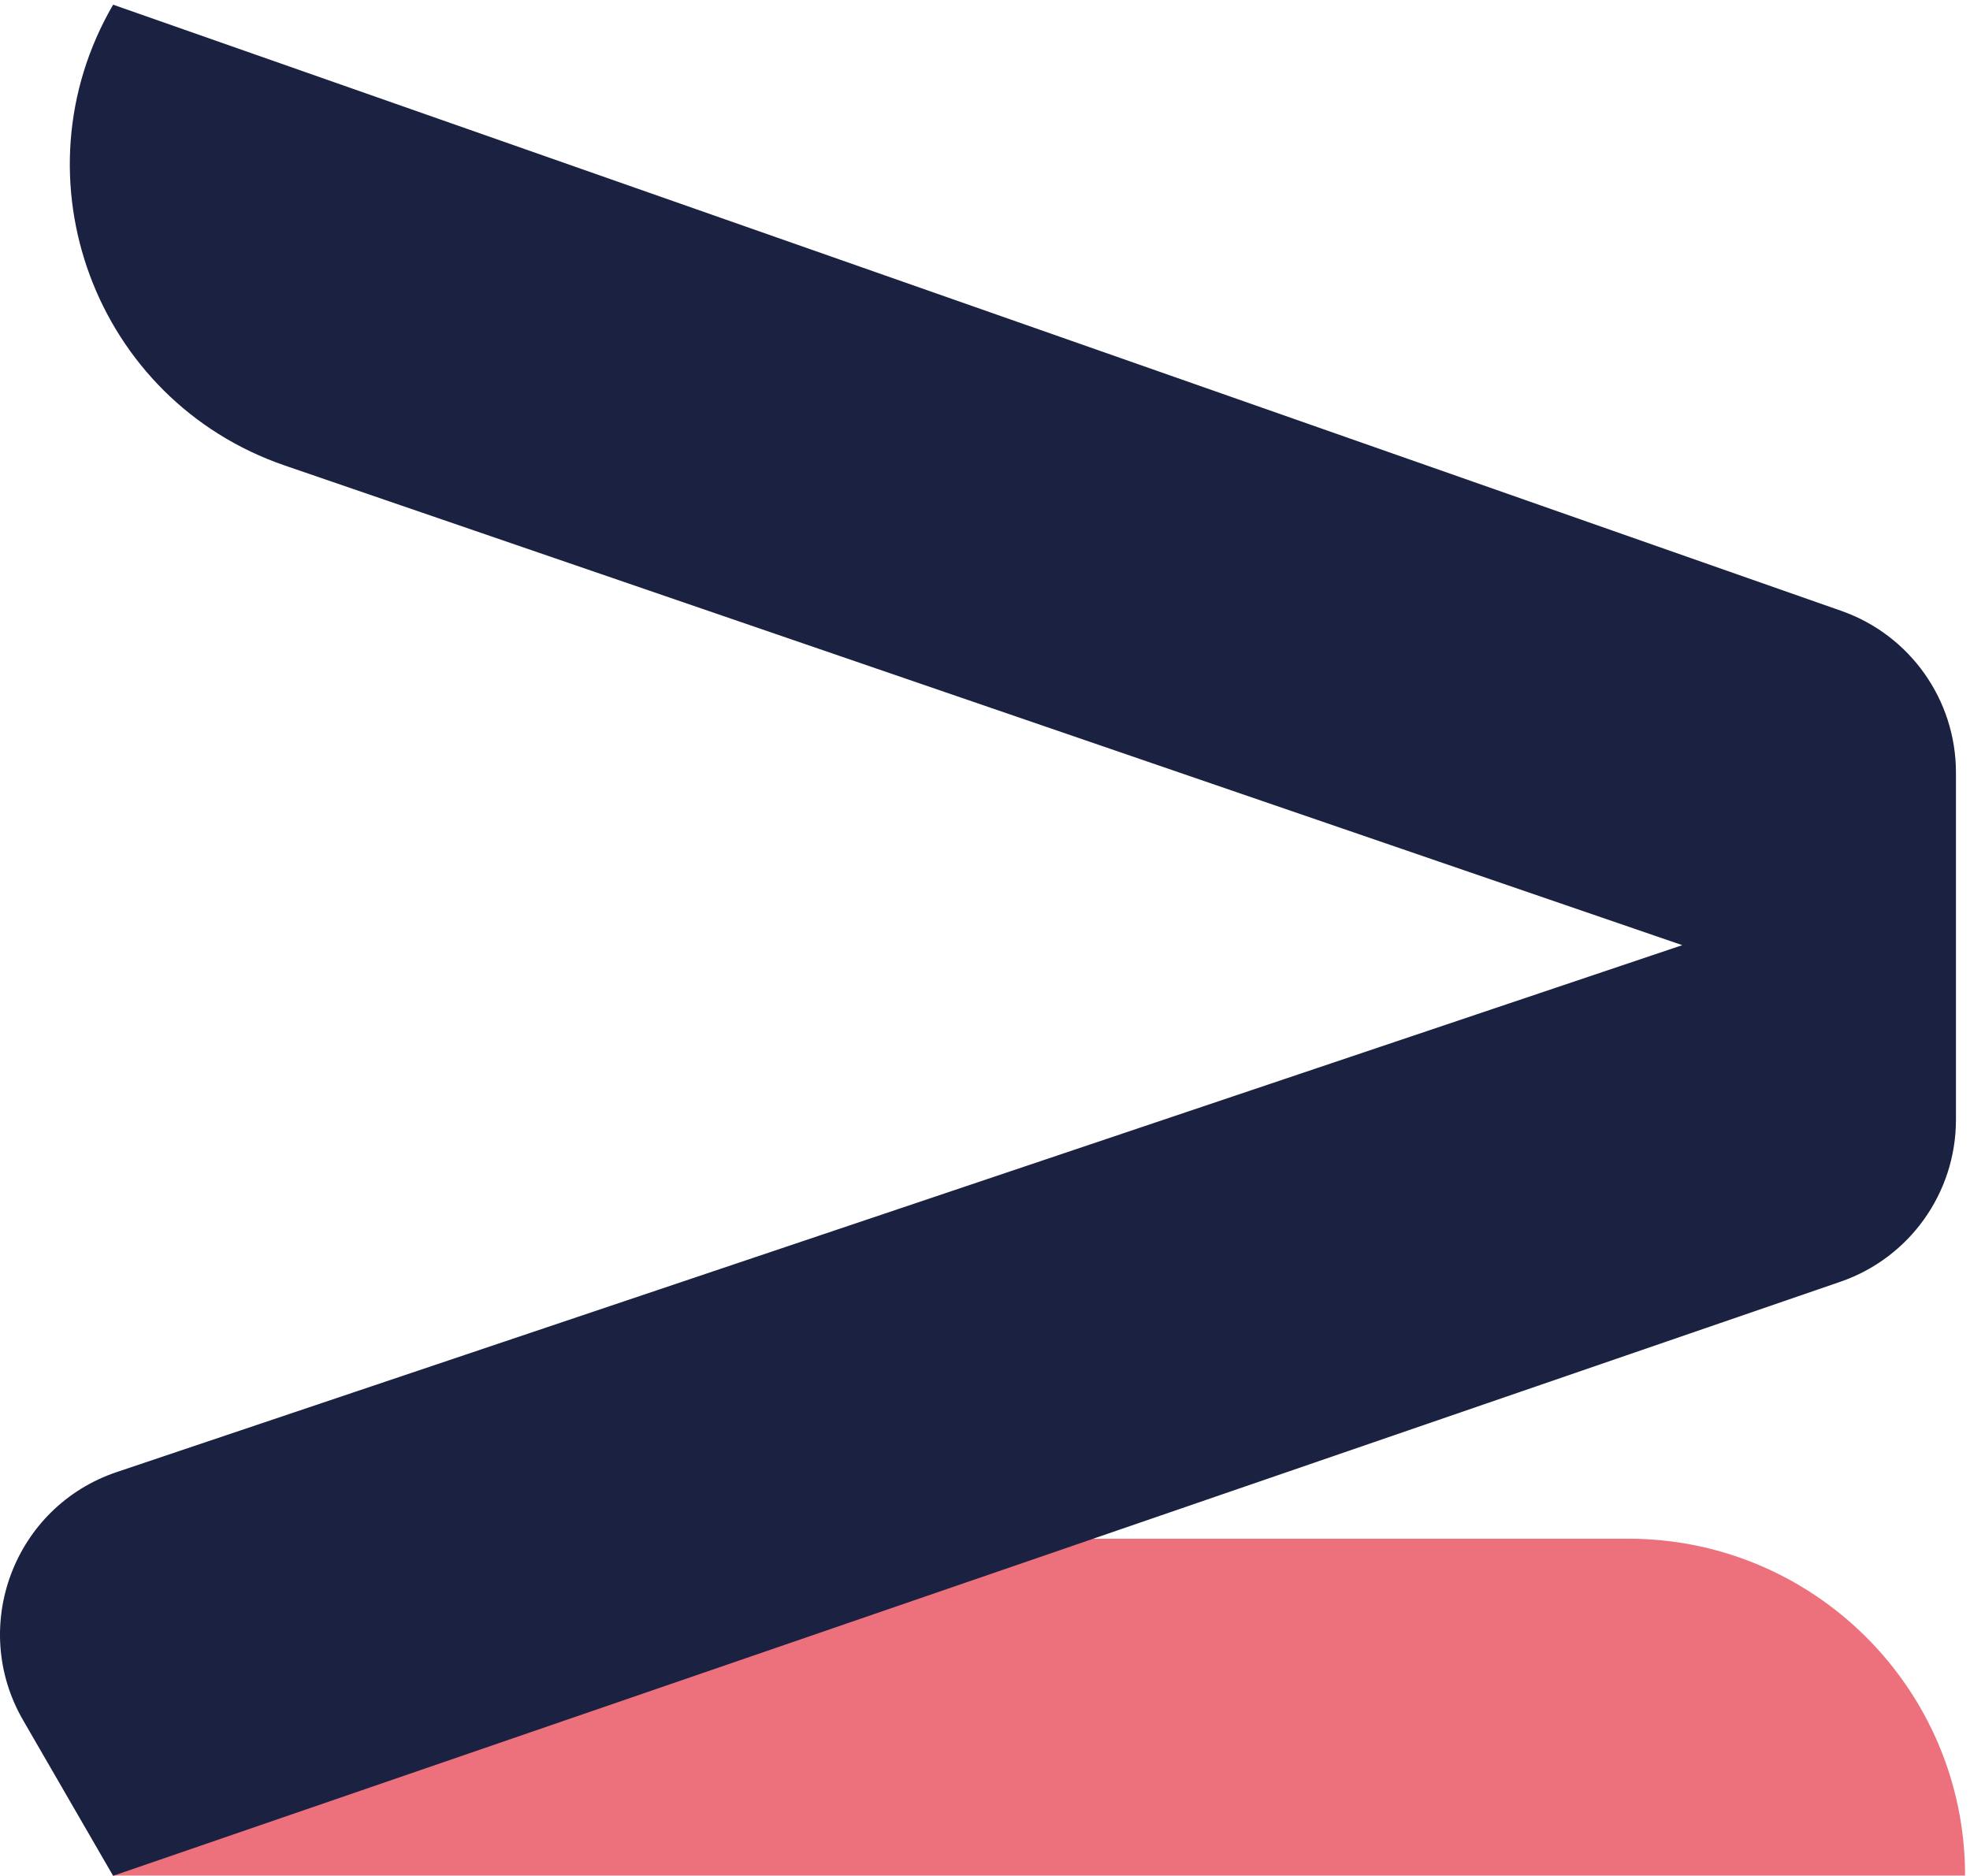 <?xml version="1.0" encoding="UTF-8" standalone="no"?>
<!-- Created with Inkscape (http://www.inkscape.org/) -->

<svg
   version="1.1"
   id="svg1"
   width="351.068"
   height="334.32"
   viewBox="0 0 351.068 334.32"
   sodipodi:docname="avluence-logo.eps"
   xmlns:inkscape="http://www.inkscape.org/namespaces/inkscape"
   xmlns:sodipodi="http://sodipodi.sourceforge.net/DTD/sodipodi-0.dtd"
   xmlns="http://www.w3.org/2000/svg"
   xmlns:svg="http://www.w3.org/2000/svg">
  <defs
     id="defs1" />
  <sodipodi:namedview
     id="namedview1"
     pagecolor="#ffffff"
     bordercolor="#999999"
     borderopacity="1"
     inkscape:showpageshadow="2"
     inkscape:pageopacity="0"
     inkscape:pagecheckerboard="0"
     inkscape:deskcolor="#d1d1d1" />
  <g
     id="g1"
     inkscape:groupmode="layer"
     inkscape:label="1"
     transform="translate(-1.606,-0.001)">
    <g
       id="group-R5"
       transform="translate(1.606)">
      <path
         id="path10"
         d="M 288.676,451.719 H 2181.59 c 249.28,0 451.42,-202.09 451.42,-451.418 H 151.895 L 90.082,106.922 C 1.289,260 111.703,451.719 288.676,451.719"
         style="fill:#ec717d;fill-opacity:1;fill-rule:nonzero;stroke:none"
         transform="matrix(0.133,0,0,-0.133,0,334.32)" />
      <path
         id="path11"
         d="M 2254.08,1247.11 381.586,1889.86 C 127.344,1977.14 16.391,2275.08 151.574,2507.39 L 2467.16,1695.07 c 92.03,-32.3 153.62,-119.14 153.62,-216.66 v -465.29 c 0,-98.011 -62.26,-185.261 -154.95,-217.108 L 151.574,-0.012 30.973,208.43 C -41.699,334.039 18.914,494.75 156.406,541.012 L 2254.08,1247.11"
         style="fill:#1a2141;fill-opacity:1;fill-rule:nonzero;stroke:none"
         transform="matrix(0.133,0,0,-0.133,0,334.32)" />
    </g>
  </g>
</svg>
